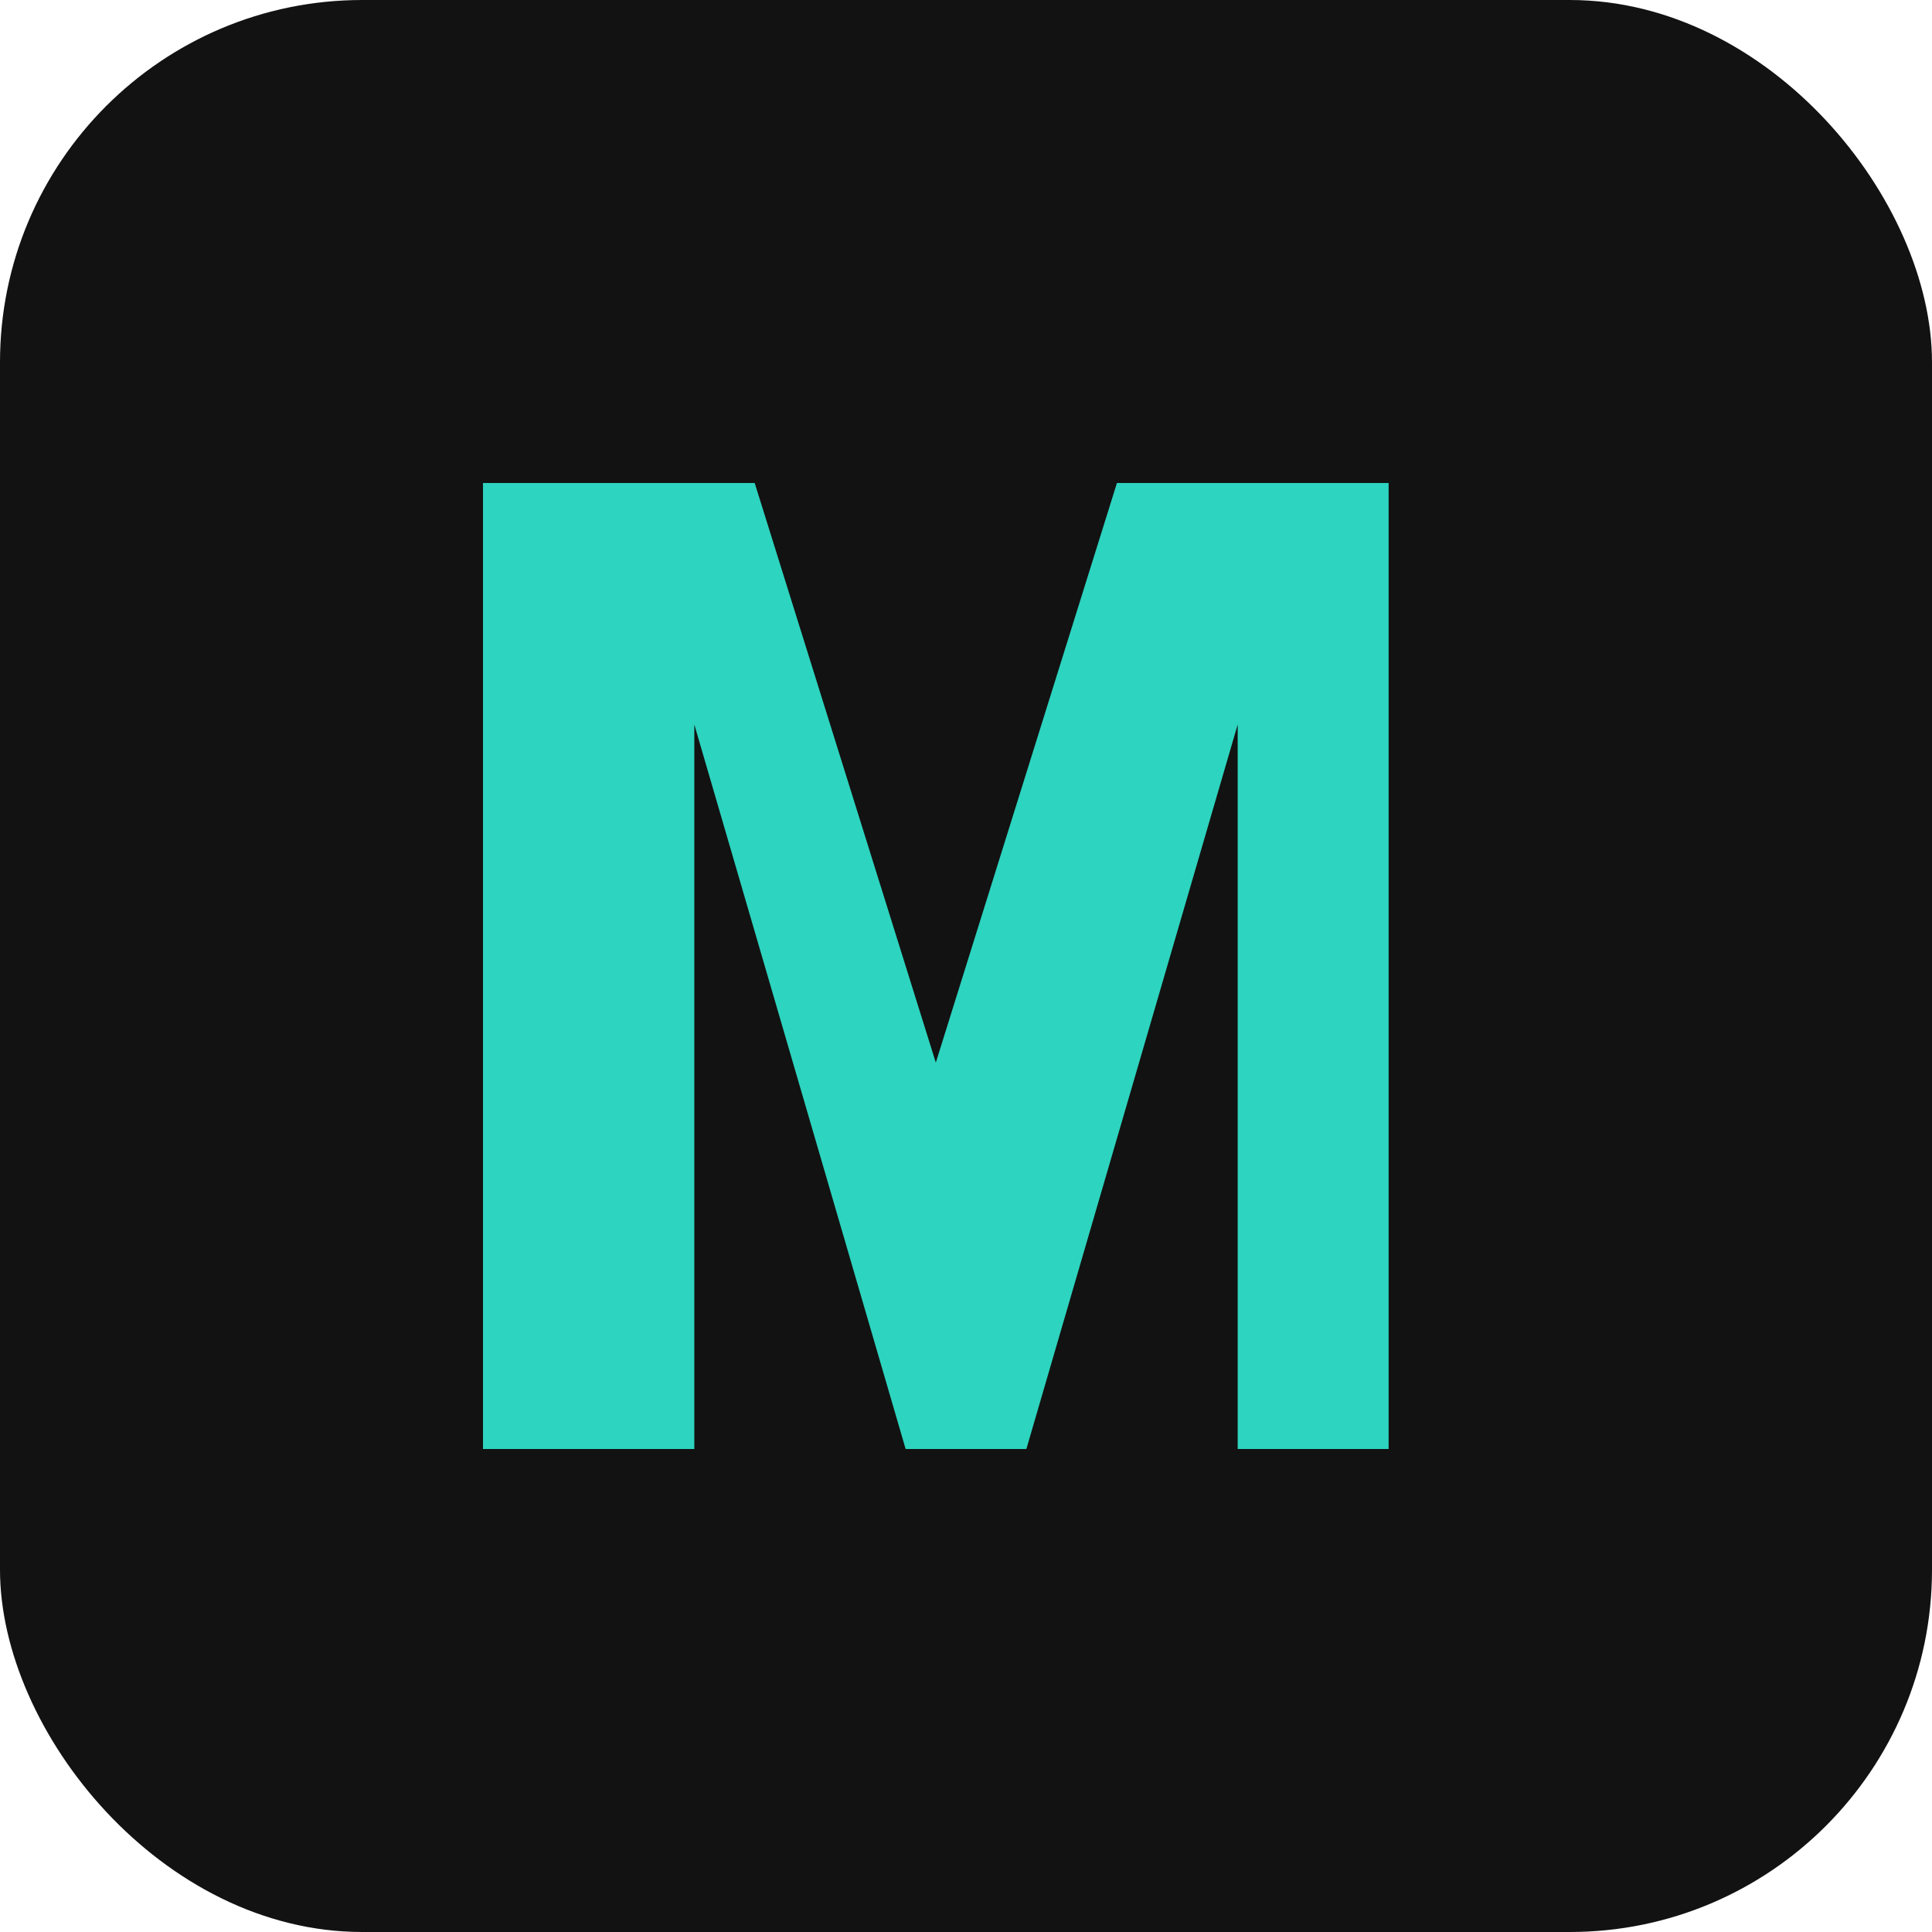 <svg width="32" height="32" viewBox="0 0 32 32" fill="none" xmlns="http://www.w3.org/2000/svg">
  <rect width="32" height="32" rx="6" fill="#121212"/>
  <path d="M8 24V8h4.5l3 9.6L18.5 8H23v16h-2.5V12L17 24h-2L11.5 12v12H8z" fill="#2DD4BF"/>
</svg>